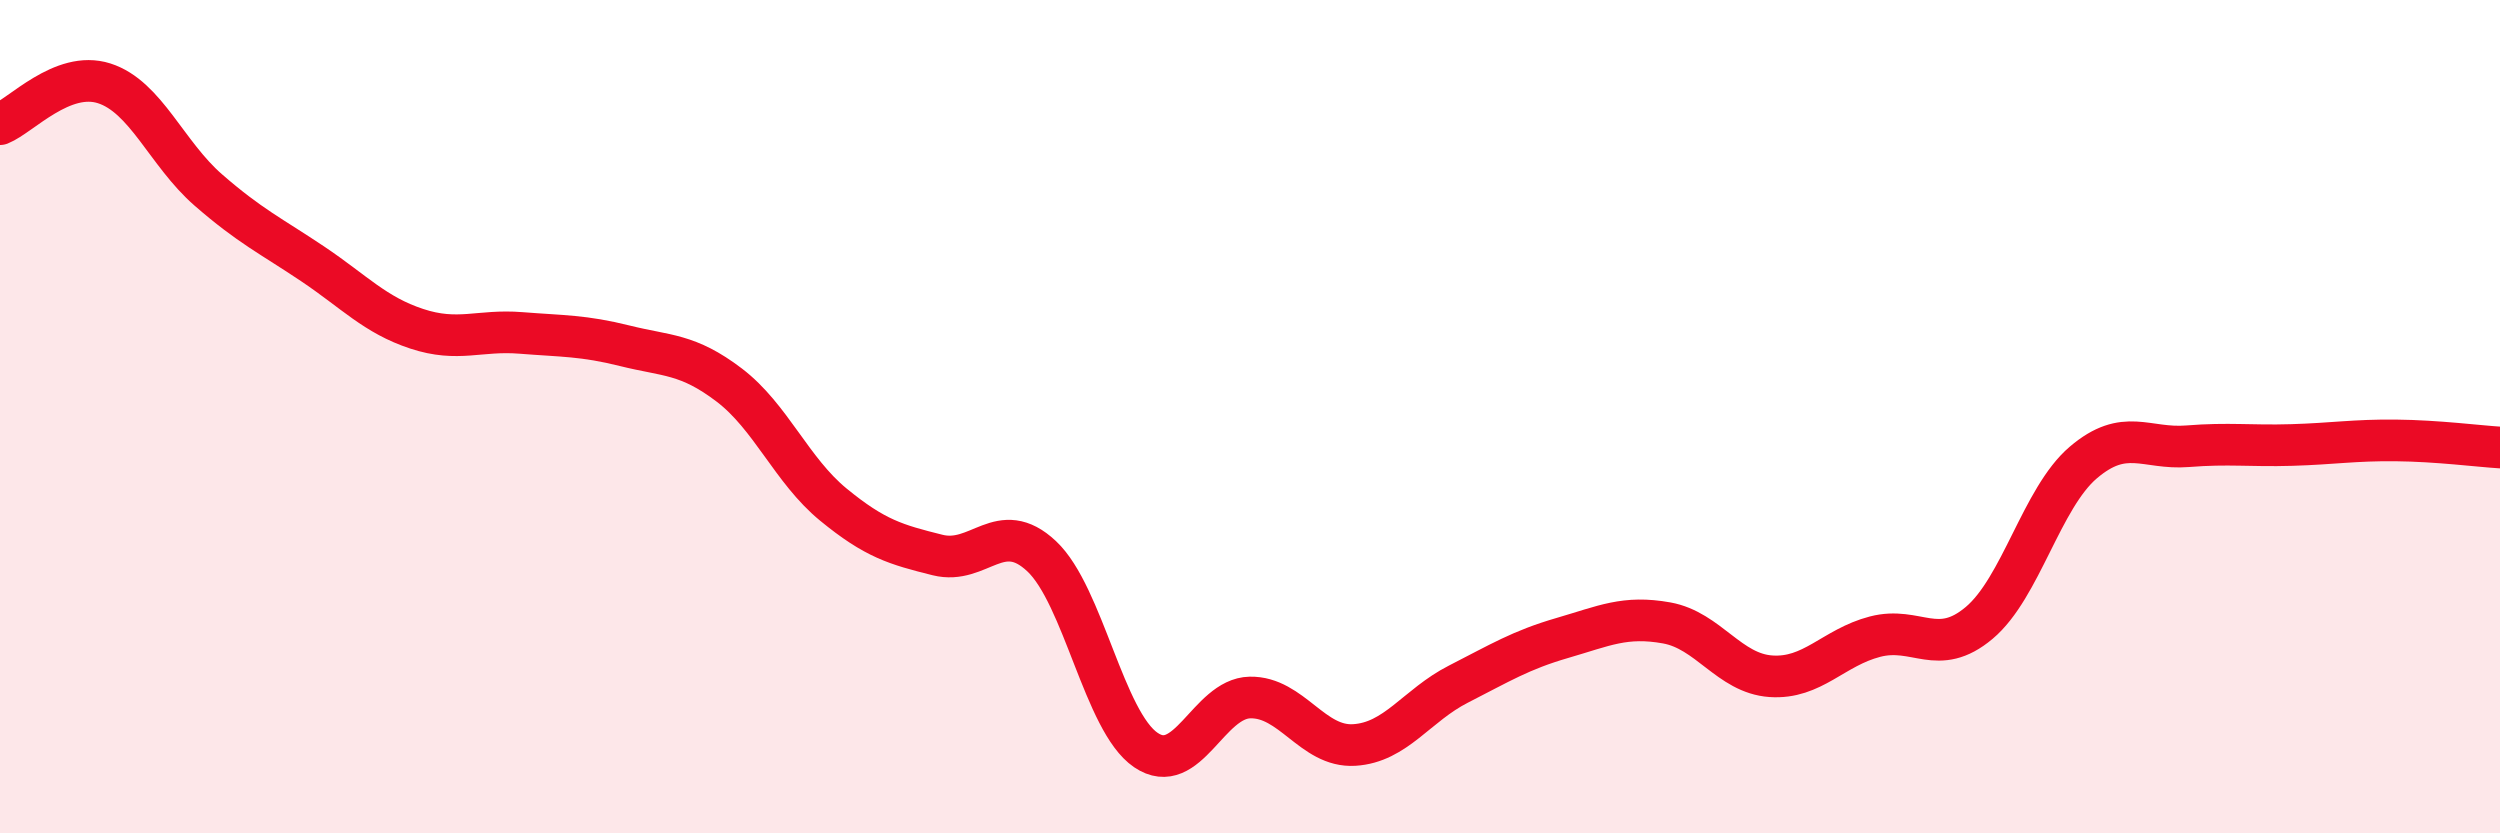 
    <svg width="60" height="20" viewBox="0 0 60 20" xmlns="http://www.w3.org/2000/svg">
      <path
        d="M 0,2.98 C 0.5,2.78 1.5,1.68 2.5,2 C 3.5,2.32 4,3.69 5,4.56 C 6,5.43 6.5,5.66 7.5,6.33 C 8.5,7 9,7.56 10,7.89 C 11,8.22 11.5,7.91 12.5,7.99 C 13.5,8.07 14,8.05 15,8.3 C 16,8.55 16.5,8.48 17.5,9.24 C 18.5,10 19,11.29 20,12.11 C 21,12.93 21.5,13.07 22.5,13.32 C 23.5,13.57 24,12.41 25,13.35 C 26,14.29 26.5,17.32 27.5,18 C 28.5,18.68 29,16.76 30,16.74 C 31,16.72 31.5,17.94 32.5,17.88 C 33.5,17.82 34,16.93 35,16.42 C 36,15.91 36.5,15.6 37.5,15.31 C 38.5,15.02 39,14.77 40,14.95 C 41,15.13 41.5,16.16 42.5,16.23 C 43.5,16.3 44,15.54 45,15.28 C 46,15.02 46.5,15.79 47.5,14.95 C 48.5,14.11 49,11.95 50,11.1 C 51,10.25 51.5,10.79 52.5,10.71 C 53.5,10.63 54,10.71 55,10.68 C 56,10.65 56.5,10.56 57.5,10.57 C 58.5,10.58 59.5,10.71 60,10.74L60 20L0 20Z"
        fill="#EB0A25"
        opacity="0.1"
        stroke-linecap="round"
        stroke-linejoin="round"
      />
      <path
        d="M 0,2.98 C 0.5,2.78 1.5,1.68 2.5,2 C 3.5,2.32 4,3.69 5,4.56 C 6,5.43 6.5,5.66 7.5,6.33 C 8.5,7 9,7.56 10,7.89 C 11,8.22 11.5,7.91 12.5,7.99 C 13.5,8.07 14,8.05 15,8.3 C 16,8.55 16.5,8.48 17.5,9.24 C 18.5,10 19,11.29 20,12.11 C 21,12.93 21.5,13.07 22.5,13.32 C 23.5,13.57 24,12.41 25,13.35 C 26,14.29 26.5,17.32 27.5,18 C 28.5,18.68 29,16.76 30,16.74 C 31,16.72 31.5,17.94 32.5,17.88 C 33.5,17.82 34,16.93 35,16.42 C 36,15.91 36.5,15.6 37.5,15.31 C 38.5,15.02 39,14.77 40,14.95 C 41,15.13 41.5,16.16 42.5,16.23 C 43.5,16.3 44,15.54 45,15.28 C 46,15.02 46.5,15.79 47.5,14.95 C 48.5,14.11 49,11.95 50,11.1 C 51,10.25 51.5,10.79 52.5,10.71 C 53.5,10.63 54,10.71 55,10.68 C 56,10.65 56.5,10.56 57.5,10.57 C 58.5,10.58 59.5,10.71 60,10.74"
        stroke="#EB0A25"
        stroke-width="1"
        fill="none"
        stroke-linecap="round"
        stroke-linejoin="round"
      />
    </svg>
  